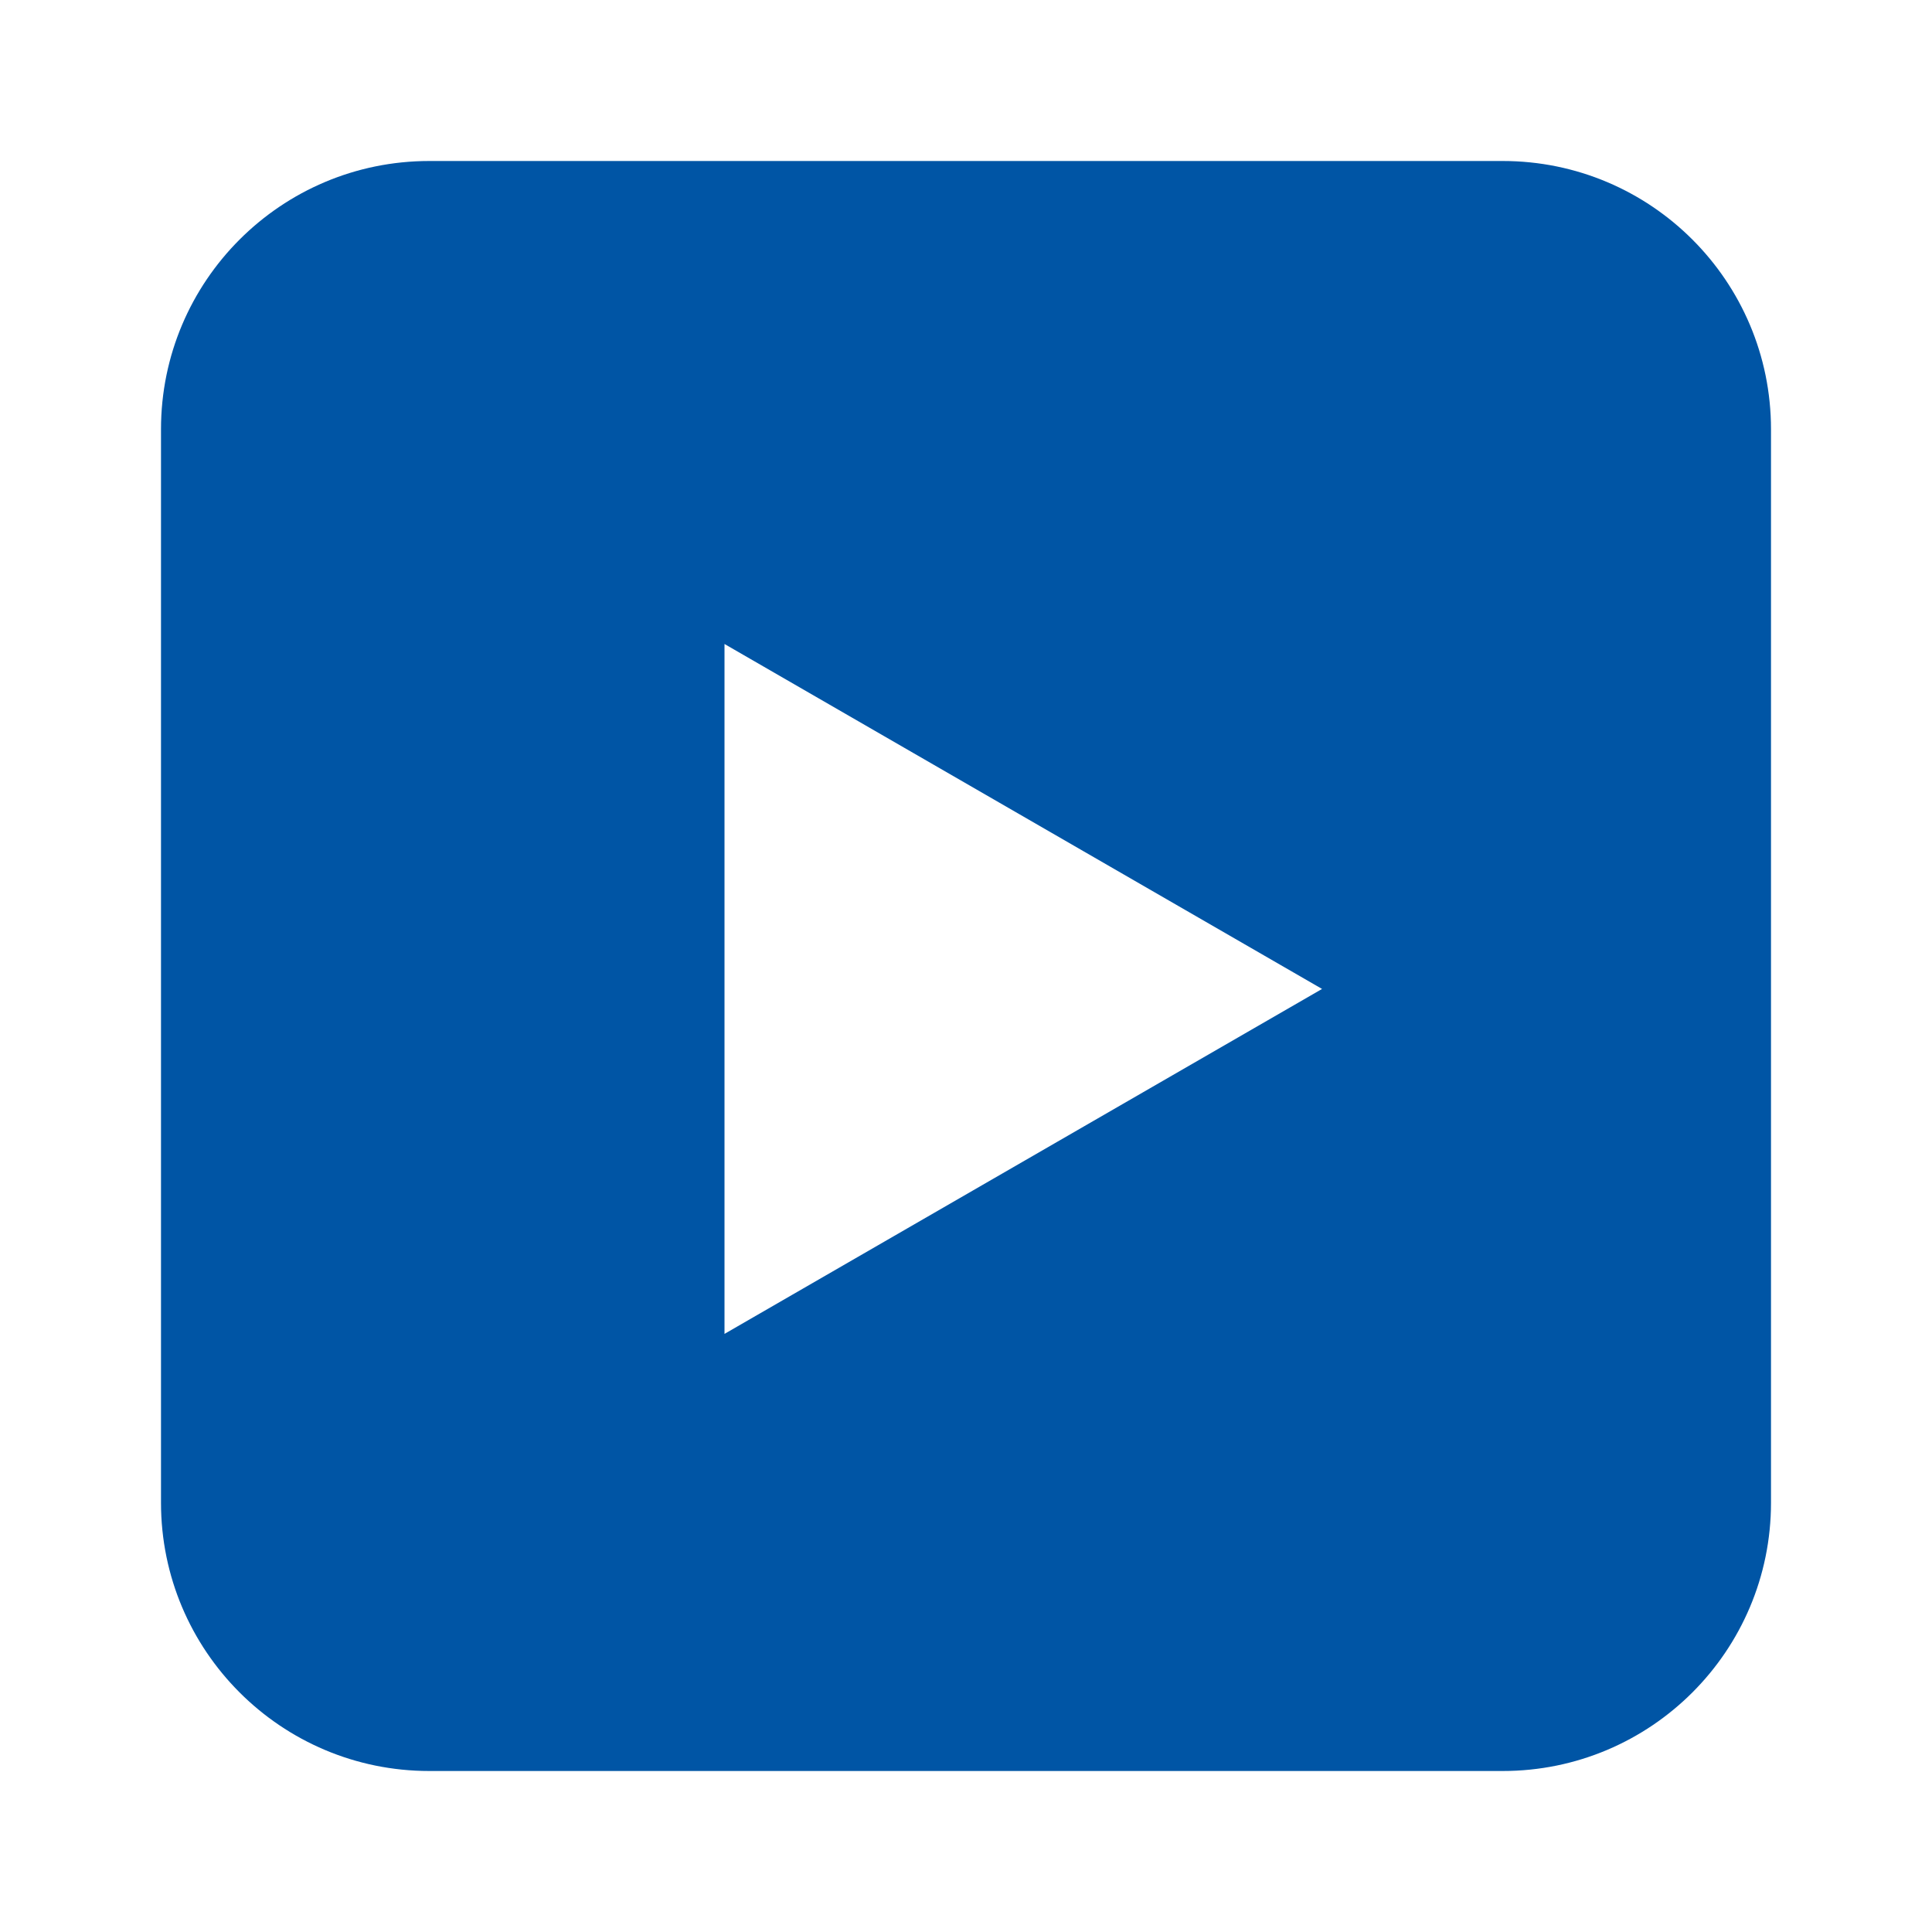 <svg width="24" height="24" viewBox="0 0 24 24" fill="none" xmlns="http://www.w3.org/2000/svg">
<path d="M18.667 2C20.508 2 22 3.492 22 5.333V18.667C22 20.508 20.508 22 18.667 22H5.333C3.492 22 2 20.508 2 18.667V5.333C2 3.492 3.492 2 5.333 2H18.667ZM9 16.57L16.423 12.285L9 8V16.57Z" fill="#0055A5"/>
</svg>

